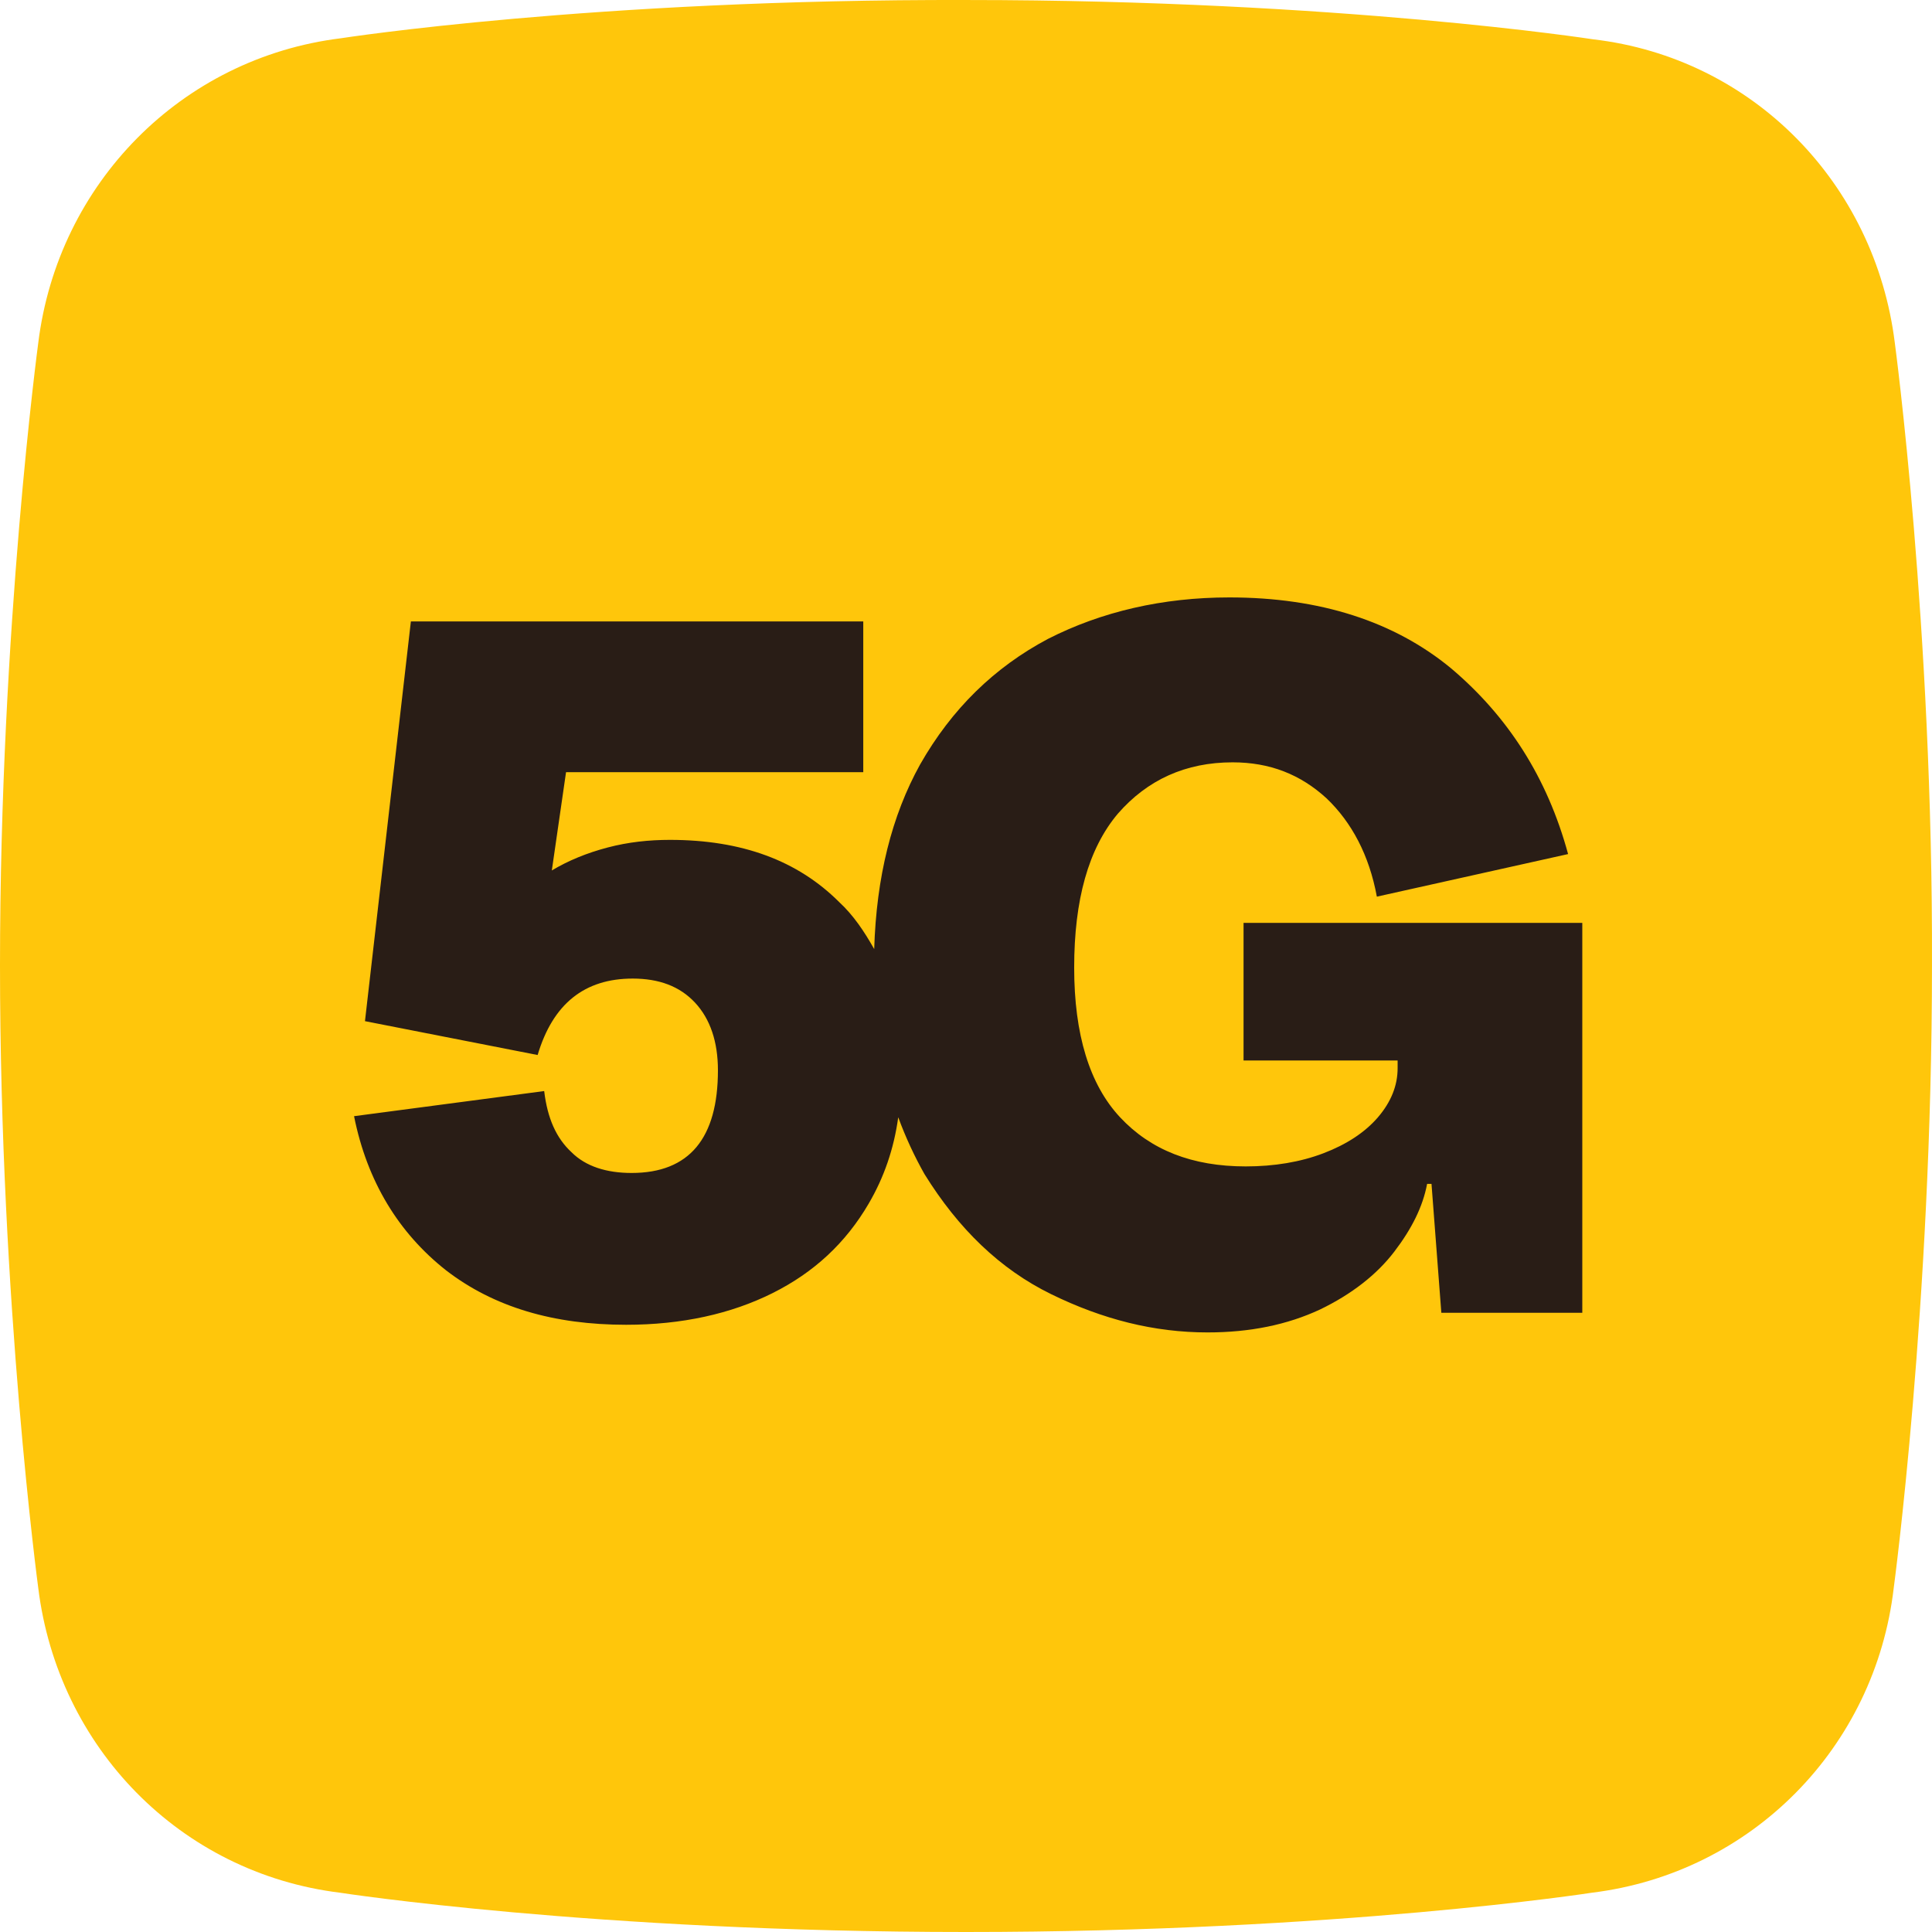 <svg width="120" height="120" viewBox="0 0 120 120" fill="none" xmlns="http://www.w3.org/2000/svg">
<path fill-rule="evenodd" clip-rule="evenodd" d="M117.691 21.301C116.469 11.398 108.867 3.597 98.958 2.443C98.958 2.443 83.212 0.001 60.067 0.001C36.855 -0.066 21.176 2.376 21.176 2.376C11.267 3.597 3.597 11.398 2.376 21.301C2.376 21.301 0 38.938 0 59.967C0 80.995 2.376 98.632 2.376 98.632C3.597 108.536 11.199 116.337 21.108 117.558C21.108 117.558 36.855 120 59.999 120C83.144 120 98.89 117.558 98.89 117.558C108.8 116.337 116.469 108.536 117.623 98.632C117.623 98.632 119.999 80.995 119.999 59.967C120.066 38.938 117.691 21.301 117.691 21.301Z" fill="#FFC60B"/>
<path d="M77.239 57.321V65.868H86.809V66.343C86.809 67.429 86.401 68.446 85.587 69.396C84.772 70.345 83.619 71.092 82.193 71.634C80.768 72.177 79.139 72.448 77.374 72.448C74.049 72.448 71.469 71.431 69.569 69.396C67.669 67.361 66.719 64.24 66.719 60.102C66.719 55.897 67.601 52.709 69.433 50.538C71.266 48.435 73.641 47.35 76.56 47.35C78.868 47.35 80.768 48.096 82.397 49.588C83.958 51.081 85.044 53.115 85.519 55.693L97.397 53.048C96.107 48.299 93.664 44.501 90.135 41.516C86.605 38.599 81.99 37.107 76.356 37.107C72.216 37.107 68.415 37.989 65.09 39.684C61.764 41.448 59.117 44.026 57.148 47.485C55.384 50.673 54.434 54.472 54.298 58.949C53.687 57.864 53.008 56.846 52.126 56.032C49.547 53.455 46.085 52.166 41.606 52.166C40.316 52.166 39.026 52.301 37.737 52.641C36.447 52.98 35.294 53.455 34.275 54.065L35.158 47.96H53.619V38.599H25.52L22.669 63.426L33.393 65.529C34.343 62.341 36.312 60.781 39.298 60.781C40.927 60.781 42.217 61.256 43.167 62.273C44.117 63.291 44.592 64.715 44.592 66.479C44.592 70.685 42.827 72.855 39.23 72.855C37.669 72.855 36.379 72.448 35.497 71.566C34.547 70.685 34.004 69.464 33.8 67.768L21.991 69.328C22.805 73.398 24.773 76.586 27.692 78.892C30.678 81.199 34.411 82.284 38.891 82.284C42.352 82.284 45.407 81.606 47.986 80.317C50.565 79.028 52.533 77.197 53.958 74.755C54.909 73.127 55.52 71.363 55.791 69.396C56.266 70.685 56.809 71.838 57.42 72.923C59.524 76.315 62.103 78.825 65.293 80.385C68.483 81.945 71.673 82.759 74.999 82.759C77.646 82.759 79.954 82.284 81.99 81.335C83.958 80.385 85.519 79.164 86.605 77.739C87.691 76.315 88.37 74.958 88.641 73.534H88.913L89.524 81.538H98.279V57.321H77.239Z" fill="#291D16"/>
</svg>
